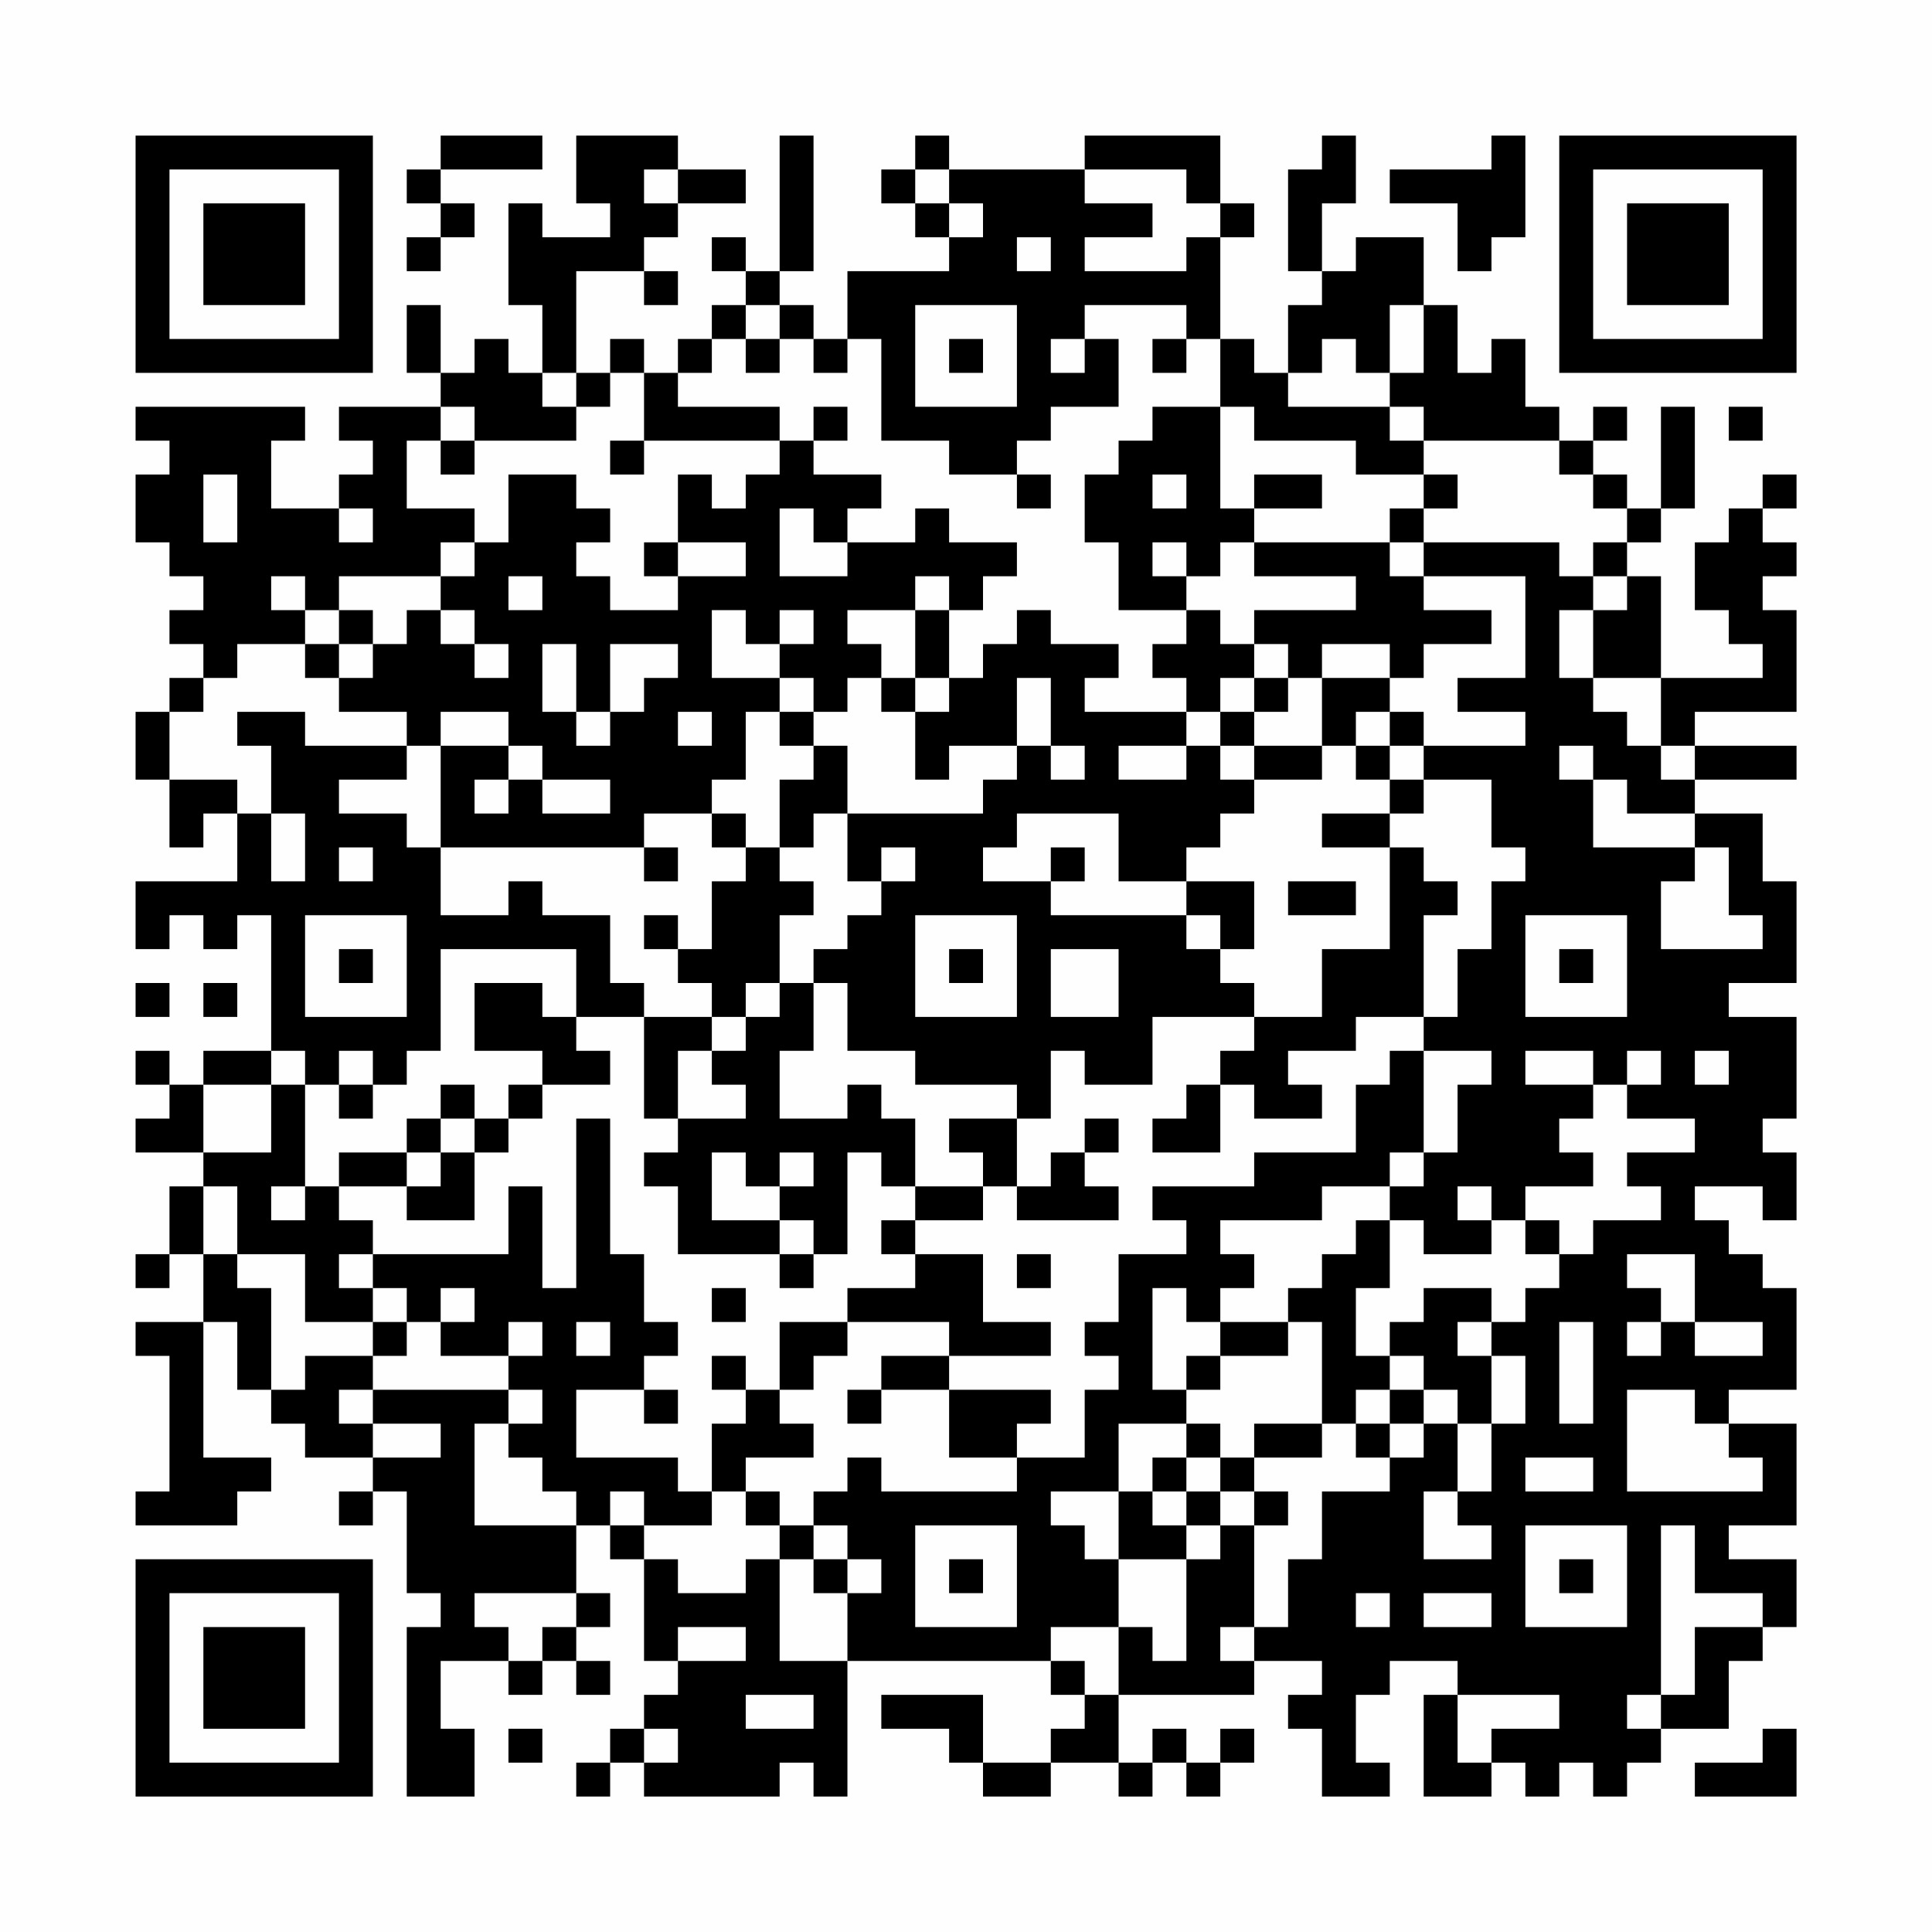 <?xml version="1.0" encoding="UTF-8"?>
<svg xmlns="http://www.w3.org/2000/svg" version="1.1" width="200" height="200" viewBox="0 0 200 200"><rect x="0" y="0" width="200" height="200" fill="#fefefe"/><g transform="scale(3.509)"><g transform="translate(4,4)"><path fill-rule="evenodd" d="M9 0L9 1L8 1L8 2L9 2L9 3L8 3L8 4L9 4L9 3L10 3L10 2L9 2L9 1L12 1L12 0ZM13 0L13 2L14 2L14 3L12 3L12 2L11 2L11 5L12 5L12 7L11 7L11 6L10 6L10 7L9 7L9 5L8 5L8 7L9 7L9 8L6 8L6 9L7 9L7 10L6 10L6 11L4 11L4 9L5 9L5 8L0 8L0 9L1 9L1 10L0 10L0 12L1 12L1 13L2 13L2 14L1 14L1 15L2 15L2 16L1 16L1 17L0 17L0 19L1 19L1 21L2 21L2 20L3 20L3 22L0 22L0 24L1 24L1 23L2 23L2 24L3 24L3 23L4 23L4 27L2 27L2 28L1 28L1 27L0 27L0 28L1 28L1 29L0 29L0 30L2 30L2 31L1 31L1 33L0 33L0 34L1 34L1 33L2 33L2 35L0 35L0 36L1 36L1 40L0 40L0 41L3 41L3 40L4 40L4 39L2 39L2 35L3 35L3 37L4 37L4 38L5 38L5 39L7 39L7 40L6 40L6 41L7 41L7 40L8 40L8 43L9 43L9 44L8 44L8 49L10 49L10 47L9 47L9 45L11 45L11 46L12 46L12 45L13 45L13 46L14 46L14 45L13 45L13 44L14 44L14 43L13 43L13 41L14 41L14 42L15 42L15 45L16 45L16 46L15 46L15 47L14 47L14 48L13 48L13 49L14 49L14 48L15 48L15 49L19 49L19 48L20 48L20 49L21 49L21 45L27 45L27 46L28 46L28 47L27 47L27 48L25 48L25 46L22 46L22 47L24 47L24 48L25 48L25 49L27 49L27 48L29 48L29 49L30 49L30 48L31 48L31 49L32 49L32 48L33 48L33 47L32 47L32 48L31 48L31 47L30 47L30 48L29 48L29 46L33 46L33 45L35 45L35 46L34 46L34 47L35 47L35 49L37 49L37 48L36 48L36 46L37 46L37 45L39 45L39 46L38 46L38 49L40 49L40 48L41 48L41 49L42 49L42 48L43 48L43 49L44 49L44 48L45 48L45 47L47 47L47 45L48 45L48 44L49 44L49 42L47 42L47 41L49 41L49 38L47 38L47 37L49 37L49 34L48 34L48 33L47 33L47 32L46 32L46 31L48 31L48 32L49 32L49 30L48 30L48 29L49 29L49 26L47 26L47 25L49 25L49 22L48 22L48 20L46 20L46 19L49 19L49 18L46 18L46 17L49 17L49 14L48 14L48 13L49 13L49 12L48 12L48 11L49 11L49 10L48 10L48 11L47 11L47 12L46 12L46 14L47 14L47 15L48 15L48 16L45 16L45 13L44 13L44 12L45 12L45 11L46 11L46 8L45 8L45 11L44 11L44 10L43 10L43 9L44 9L44 8L43 8L43 9L42 9L42 8L41 8L41 6L40 6L40 7L39 7L39 5L38 5L38 3L36 3L36 4L35 4L35 2L36 2L36 0L35 0L35 1L34 1L34 4L35 4L35 5L34 5L34 7L33 7L33 6L32 6L32 3L33 3L33 2L32 2L32 0L28 0L28 1L24 1L24 0L23 0L23 1L22 1L22 2L23 2L23 3L24 3L24 4L21 4L21 6L20 6L20 5L19 5L19 4L20 4L20 0L19 0L19 4L18 4L18 3L17 3L17 4L18 4L18 5L17 5L17 6L16 6L16 7L15 7L15 6L14 6L14 7L13 7L13 4L15 4L15 5L16 5L16 4L15 4L15 3L16 3L16 2L18 2L18 1L16 1L16 0ZM40 0L40 1L37 1L37 2L39 2L39 4L40 4L40 3L41 3L41 0ZM15 1L15 2L16 2L16 1ZM23 1L23 2L24 2L24 3L25 3L25 2L24 2L24 1ZM28 1L28 2L30 2L30 3L28 3L28 4L31 4L31 3L32 3L32 2L31 2L31 1ZM26 3L26 4L27 4L27 3ZM18 5L18 6L17 6L17 7L16 7L16 8L19 8L19 9L15 9L15 7L14 7L14 8L13 8L13 7L12 7L12 8L13 8L13 9L10 9L10 8L9 8L9 9L8 9L8 11L10 11L10 12L9 12L9 13L6 13L6 14L5 14L5 13L4 13L4 14L5 14L5 15L3 15L3 16L2 16L2 17L1 17L1 19L3 19L3 20L4 20L4 22L5 22L5 20L4 20L4 18L3 18L3 17L5 17L5 18L8 18L8 19L6 19L6 20L8 20L8 21L9 21L9 23L11 23L11 22L12 22L12 23L14 23L14 25L15 25L15 26L13 26L13 24L9 24L9 27L8 27L8 28L7 28L7 27L6 27L6 28L5 28L5 27L4 27L4 28L2 28L2 30L4 30L4 28L5 28L5 31L4 31L4 32L5 32L5 31L6 31L6 32L7 32L7 33L6 33L6 34L7 34L7 35L5 35L5 33L3 33L3 31L2 31L2 33L3 33L3 34L4 34L4 37L5 37L5 36L7 36L7 37L6 37L6 38L7 38L7 39L9 39L9 38L7 38L7 37L11 37L11 38L10 38L10 41L13 41L13 40L12 40L12 39L11 39L11 38L12 38L12 37L11 37L11 36L12 36L12 35L11 35L11 36L9 36L9 35L10 35L10 34L9 34L9 35L8 35L8 34L7 34L7 33L11 33L11 31L12 31L12 34L13 34L13 29L14 29L14 33L15 33L15 35L16 35L16 36L15 36L15 37L13 37L13 39L16 39L16 40L17 40L17 41L15 41L15 40L14 40L14 41L15 41L15 42L16 42L16 43L18 43L18 42L19 42L19 45L21 45L21 43L22 43L22 42L21 42L21 41L20 41L20 40L21 40L21 39L22 39L22 40L26 40L26 39L28 39L28 37L29 37L29 36L28 36L28 35L29 35L29 33L31 33L31 32L30 32L30 31L33 31L33 30L36 30L36 28L37 28L37 27L38 27L38 30L37 30L37 31L35 31L35 32L32 32L32 33L33 33L33 34L32 34L32 35L31 35L31 34L30 34L30 37L31 37L31 38L29 38L29 40L27 40L27 41L28 41L28 42L29 42L29 44L27 44L27 45L28 45L28 46L29 46L29 44L30 44L30 45L31 45L31 42L32 42L32 41L33 41L33 44L32 44L32 45L33 45L33 44L34 44L34 42L35 42L35 40L37 40L37 39L38 39L38 38L39 38L39 40L38 40L38 42L40 42L40 41L39 41L39 40L40 40L40 38L41 38L41 36L40 36L40 35L41 35L41 34L42 34L42 33L43 33L43 32L45 32L45 31L44 31L44 30L46 30L46 29L44 29L44 28L45 28L45 27L44 27L44 28L43 28L43 27L41 27L41 28L43 28L43 29L42 29L42 30L43 30L43 31L41 31L41 32L40 32L40 31L39 31L39 32L40 32L40 33L38 33L38 32L37 32L37 31L38 31L38 30L39 30L39 28L40 28L40 27L38 27L38 26L39 26L39 24L40 24L40 22L41 22L41 21L40 21L40 19L38 19L38 18L41 18L41 17L39 17L39 16L41 16L41 13L38 13L38 12L42 12L42 13L43 13L43 14L42 14L42 16L43 16L43 17L44 17L44 18L45 18L45 19L46 19L46 18L45 18L45 16L43 16L43 14L44 14L44 13L43 13L43 12L44 12L44 11L43 11L43 10L42 10L42 9L38 9L38 8L37 8L37 7L38 7L38 5L37 5L37 7L36 7L36 6L35 6L35 7L34 7L34 8L37 8L37 9L38 9L38 10L36 10L36 9L33 9L33 8L32 8L32 6L31 6L31 5L28 5L28 6L27 6L27 7L28 7L28 6L29 6L29 8L27 8L27 9L26 9L26 10L24 10L24 9L22 9L22 6L21 6L21 7L20 7L20 6L19 6L19 5ZM23 5L23 8L26 8L26 5ZM18 6L18 7L19 7L19 6ZM24 6L24 7L25 7L25 6ZM30 6L30 7L31 7L31 6ZM20 8L20 9L19 9L19 10L18 10L18 11L17 11L17 10L16 10L16 12L15 12L15 13L16 13L16 14L14 14L14 13L13 13L13 12L14 12L14 11L13 11L13 10L11 10L11 12L10 12L10 13L9 13L9 14L8 14L8 15L7 15L7 14L6 14L6 15L5 15L5 16L6 16L6 17L8 17L8 18L9 18L9 21L15 21L15 22L16 22L16 21L15 21L15 20L17 20L17 21L18 21L18 22L17 22L17 24L16 24L16 23L15 23L15 24L16 24L16 25L17 25L17 26L15 26L15 29L16 29L16 30L15 30L15 31L16 31L16 33L19 33L19 34L20 34L20 33L21 33L21 30L22 30L22 31L23 31L23 32L22 32L22 33L23 33L23 34L21 34L21 35L19 35L19 37L18 37L18 36L17 36L17 37L18 37L18 38L17 38L17 40L18 40L18 41L19 41L19 42L20 42L20 43L21 43L21 42L20 42L20 41L19 41L19 40L18 40L18 39L20 39L20 38L19 38L19 37L20 37L20 36L21 36L21 35L24 35L24 36L22 36L22 37L21 37L21 38L22 38L22 37L24 37L24 39L26 39L26 38L27 38L27 37L24 37L24 36L27 36L27 35L25 35L25 33L23 33L23 32L25 32L25 31L26 31L26 32L29 32L29 31L28 31L28 30L29 30L29 29L28 29L28 30L27 30L27 31L26 31L26 29L27 29L27 27L28 27L28 28L30 28L30 26L33 26L33 27L32 27L32 28L31 28L31 29L30 29L30 30L32 30L32 28L33 28L33 29L35 29L35 28L34 28L34 27L36 27L36 26L38 26L38 23L39 23L39 22L38 22L38 21L37 21L37 20L38 20L38 19L37 19L37 18L38 18L38 17L37 17L37 16L38 16L38 15L40 15L40 14L38 14L38 13L37 13L37 12L38 12L38 11L39 11L39 10L38 10L38 11L37 11L37 12L33 12L33 11L35 11L35 10L33 10L33 11L32 11L32 8L30 8L30 9L29 9L29 10L28 10L28 12L29 12L29 14L31 14L31 15L30 15L30 16L31 16L31 17L28 17L28 16L29 16L29 15L27 15L27 14L26 14L26 15L25 15L25 16L24 16L24 14L25 14L25 13L26 13L26 12L24 12L24 11L23 11L23 12L21 12L21 11L22 11L22 10L20 10L20 9L21 9L21 8ZM47 8L47 9L48 9L48 8ZM9 9L9 10L10 10L10 9ZM14 9L14 10L15 10L15 9ZM2 10L2 12L3 12L3 10ZM26 10L26 11L27 11L27 10ZM30 10L30 11L31 11L31 10ZM6 11L6 12L7 12L7 11ZM19 11L19 13L21 13L21 12L20 12L20 11ZM16 12L16 13L18 13L18 12ZM30 12L30 13L31 13L31 14L32 14L32 15L33 15L33 16L32 16L32 17L31 17L31 18L29 18L29 19L31 19L31 18L32 18L32 19L33 19L33 20L32 20L32 21L31 21L31 22L29 22L29 20L26 20L26 21L25 21L25 22L27 22L27 23L31 23L31 24L32 24L32 25L33 25L33 26L35 26L35 24L37 24L37 21L35 21L35 20L37 20L37 19L36 19L36 18L37 18L37 17L36 17L36 18L35 18L35 16L37 16L37 15L35 15L35 16L34 16L34 15L33 15L33 14L36 14L36 13L33 13L33 12L32 12L32 13L31 13L31 12ZM11 13L11 14L12 14L12 13ZM23 13L23 14L21 14L21 15L22 15L22 16L21 16L21 17L20 17L20 16L19 16L19 15L20 15L20 14L19 14L19 15L18 15L18 14L17 14L17 16L19 16L19 17L18 17L18 19L17 19L17 20L18 20L18 21L19 21L19 22L20 22L20 23L19 23L19 25L18 25L18 26L17 26L17 27L16 27L16 29L18 29L18 28L17 28L17 27L18 27L18 26L19 26L19 25L20 25L20 27L19 27L19 29L21 29L21 28L22 28L22 29L23 29L23 31L25 31L25 30L24 30L24 29L26 29L26 28L23 28L23 27L21 27L21 25L20 25L20 24L21 24L21 23L22 23L22 22L23 22L23 21L22 21L22 22L21 22L21 20L25 20L25 19L26 19L26 18L27 18L27 19L28 19L28 18L27 18L27 16L26 16L26 18L24 18L24 19L23 19L23 17L24 17L24 16L23 16L23 14L24 14L24 13ZM9 14L9 15L10 15L10 16L11 16L11 15L10 15L10 14ZM6 15L6 16L7 16L7 15ZM12 15L12 17L13 17L13 18L14 18L14 17L15 17L15 16L16 16L16 15L14 15L14 17L13 17L13 15ZM22 16L22 17L23 17L23 16ZM33 16L33 17L32 17L32 18L33 18L33 19L35 19L35 18L33 18L33 17L34 17L34 16ZM9 17L9 18L11 18L11 19L10 19L10 20L11 20L11 19L12 19L12 20L14 20L14 19L12 19L12 18L11 18L11 17ZM16 17L16 18L17 18L17 17ZM19 17L19 18L20 18L20 19L19 19L19 21L20 21L20 20L21 20L21 18L20 18L20 17ZM42 18L42 19L43 19L43 21L46 21L46 22L45 22L45 24L48 24L48 23L47 23L47 21L46 21L46 20L44 20L44 19L43 19L43 18ZM6 21L6 22L7 22L7 21ZM27 21L27 22L28 22L28 21ZM31 22L31 23L32 23L32 24L33 24L33 22ZM34 22L34 23L36 23L36 22ZM5 23L5 26L8 26L8 23ZM23 23L23 26L26 26L26 23ZM41 23L41 26L44 26L44 23ZM6 24L6 25L7 25L7 24ZM24 24L24 25L25 25L25 24ZM27 24L27 26L29 26L29 24ZM42 24L42 25L43 25L43 24ZM0 25L0 26L1 26L1 25ZM2 25L2 26L3 26L3 25ZM10 25L10 27L12 27L12 28L11 28L11 29L10 29L10 28L9 28L9 29L8 29L8 30L6 30L6 31L8 31L8 32L10 32L10 30L11 30L11 29L12 29L12 28L14 28L14 27L13 27L13 26L12 26L12 25ZM46 27L46 28L47 28L47 27ZM6 28L6 29L7 29L7 28ZM9 29L9 30L8 30L8 31L9 31L9 30L10 30L10 29ZM17 30L17 32L19 32L19 33L20 33L20 32L19 32L19 31L20 31L20 30L19 30L19 31L18 31L18 30ZM36 32L36 33L35 33L35 34L34 34L34 35L32 35L32 36L31 36L31 37L32 37L32 36L34 36L34 35L35 35L35 38L33 38L33 39L32 39L32 38L31 38L31 39L30 39L30 40L29 40L29 42L31 42L31 41L32 41L32 40L33 40L33 41L34 41L34 40L33 40L33 39L35 39L35 38L36 38L36 39L37 39L37 38L38 38L38 37L39 37L39 38L40 38L40 36L39 36L39 35L40 35L40 34L38 34L38 35L37 35L37 36L36 36L36 34L37 34L37 32ZM41 32L41 33L42 33L42 32ZM26 33L26 34L27 34L27 33ZM44 33L44 34L45 34L45 35L44 35L44 36L45 36L45 35L46 35L46 36L48 36L48 35L46 35L46 33ZM17 34L17 35L18 35L18 34ZM7 35L7 36L8 36L8 35ZM13 35L13 36L14 36L14 35ZM42 35L42 38L43 38L43 35ZM37 36L37 37L36 37L36 38L37 38L37 37L38 37L38 36ZM15 37L15 38L16 38L16 37ZM44 37L44 40L48 40L48 39L47 39L47 38L46 38L46 37ZM31 39L31 40L30 40L30 41L31 41L31 40L32 40L32 39ZM41 39L41 40L43 40L43 39ZM23 41L23 44L26 44L26 41ZM41 41L41 44L44 44L44 41ZM45 41L45 46L44 46L44 47L45 47L45 46L46 46L46 44L48 44L48 43L46 43L46 41ZM24 42L24 43L25 43L25 42ZM42 42L42 43L43 43L43 42ZM10 43L10 44L11 44L11 45L12 45L12 44L13 44L13 43ZM36 43L36 44L37 44L37 43ZM38 43L38 44L40 44L40 43ZM16 44L16 45L18 45L18 44ZM18 46L18 47L20 47L20 46ZM39 46L39 48L40 48L40 47L42 47L42 46ZM11 47L11 48L12 48L12 47ZM15 47L15 48L16 48L16 47ZM48 47L48 48L46 48L46 49L49 49L49 47ZM0 0L0 7L7 7L7 0ZM1 1L1 6L6 6L6 1ZM2 2L2 5L5 5L5 2ZM42 0L42 7L49 7L49 0ZM43 1L43 6L48 6L48 1ZM44 2L44 5L47 5L47 2ZM0 42L0 49L7 49L7 42ZM1 43L1 48L6 48L6 43ZM2 44L2 47L5 47L5 44Z" fill="#000000"/></g></g></svg>
